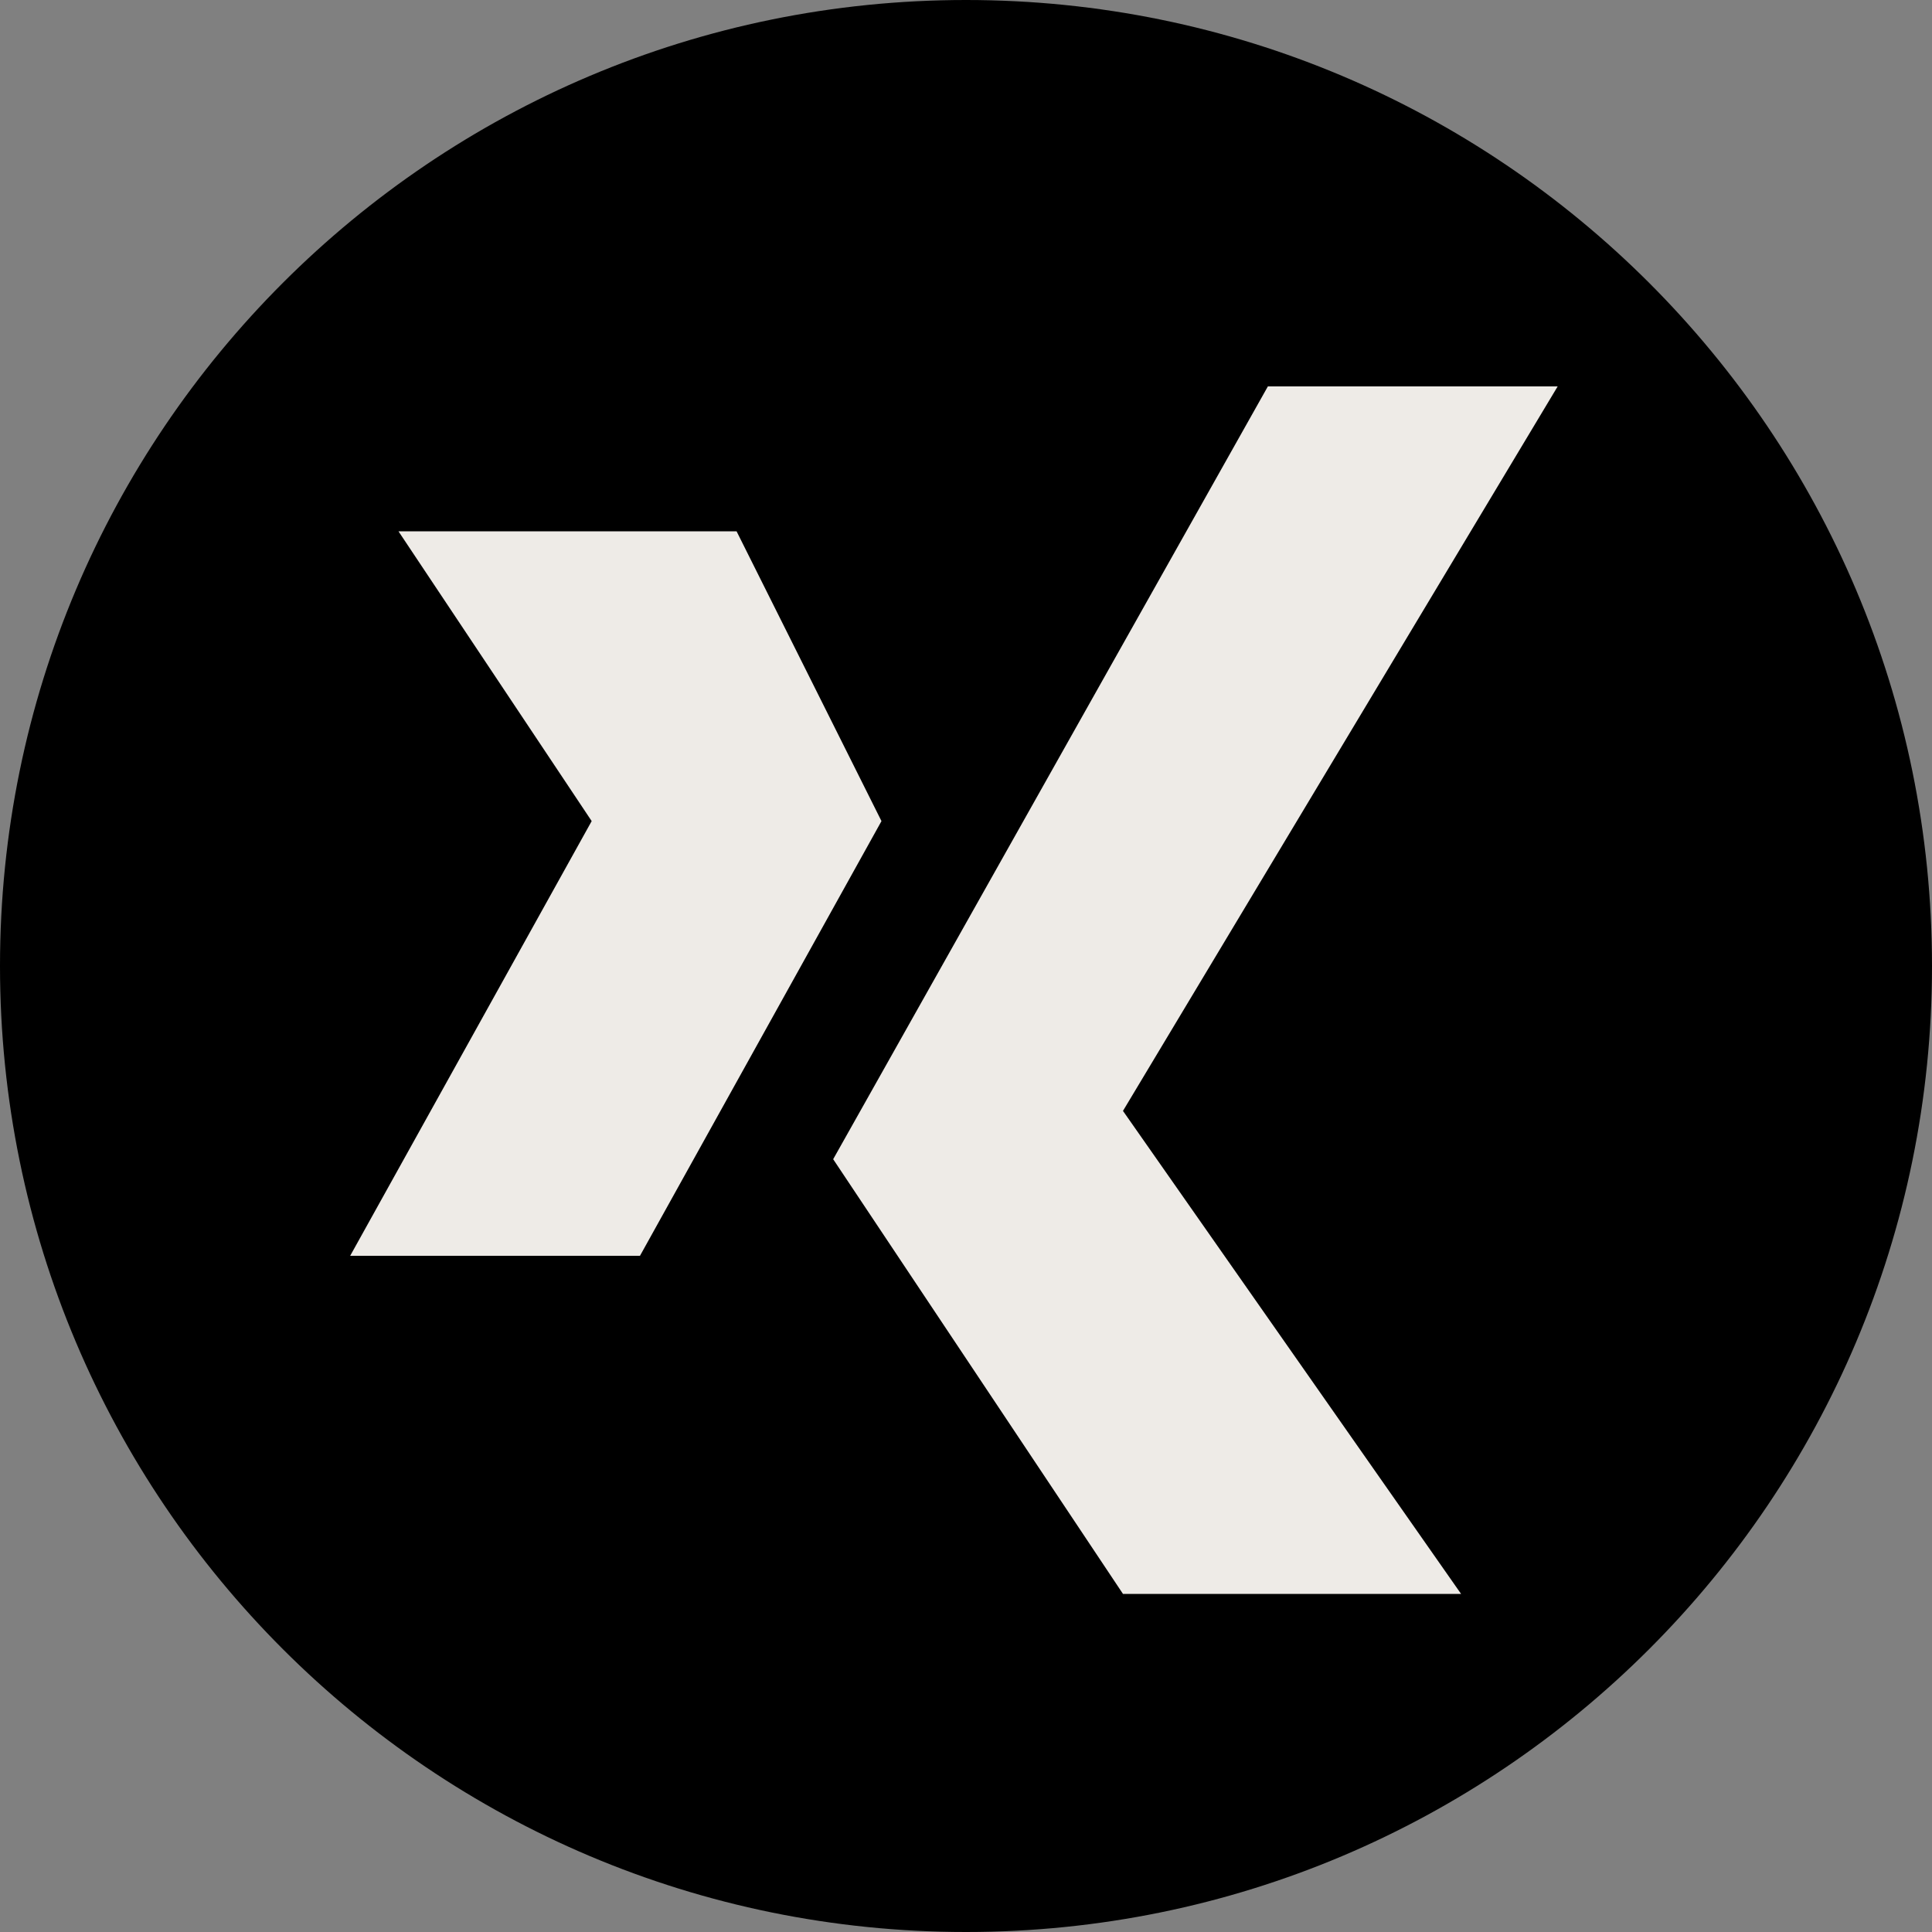<?xml version="1.0" encoding="UTF-8"?>
<svg xmlns="http://www.w3.org/2000/svg" id="Ebene_2" data-name="Ebene 2" viewBox="0 0 40 40">
  <rect x="0" y="0" width="40" height="40" fill="#808080" stroke="none"/>
  <defs>
    <style>
      .cls-1, .cls-2 {
        stroke-width: 0px;
      }

      .cls-2 {
        fill: #eeebe7;
      }
    </style>
  </defs>
  <g id="Ebene_1-2" data-name="Ebene 1">
    <g>
      <path class="cls-1" d="m20,40c11.05,0,20-8.95,20-20S31.05,0,20,0,0,8.95,0,20s8.95,20,20,20"></path>
      <polygon class="cls-2" points="8.25 11 15.25 11 18.25 17 13.25 26 7.25 26 12.25 17 8.25 11"></polygon>
      <polygon class="cls-2" points="26.25 8 32.25 8 23.25 23 30.25 33 23.25 33 17.25 24 26.25 8"></polygon>
    </g>
  </g>
</svg>
